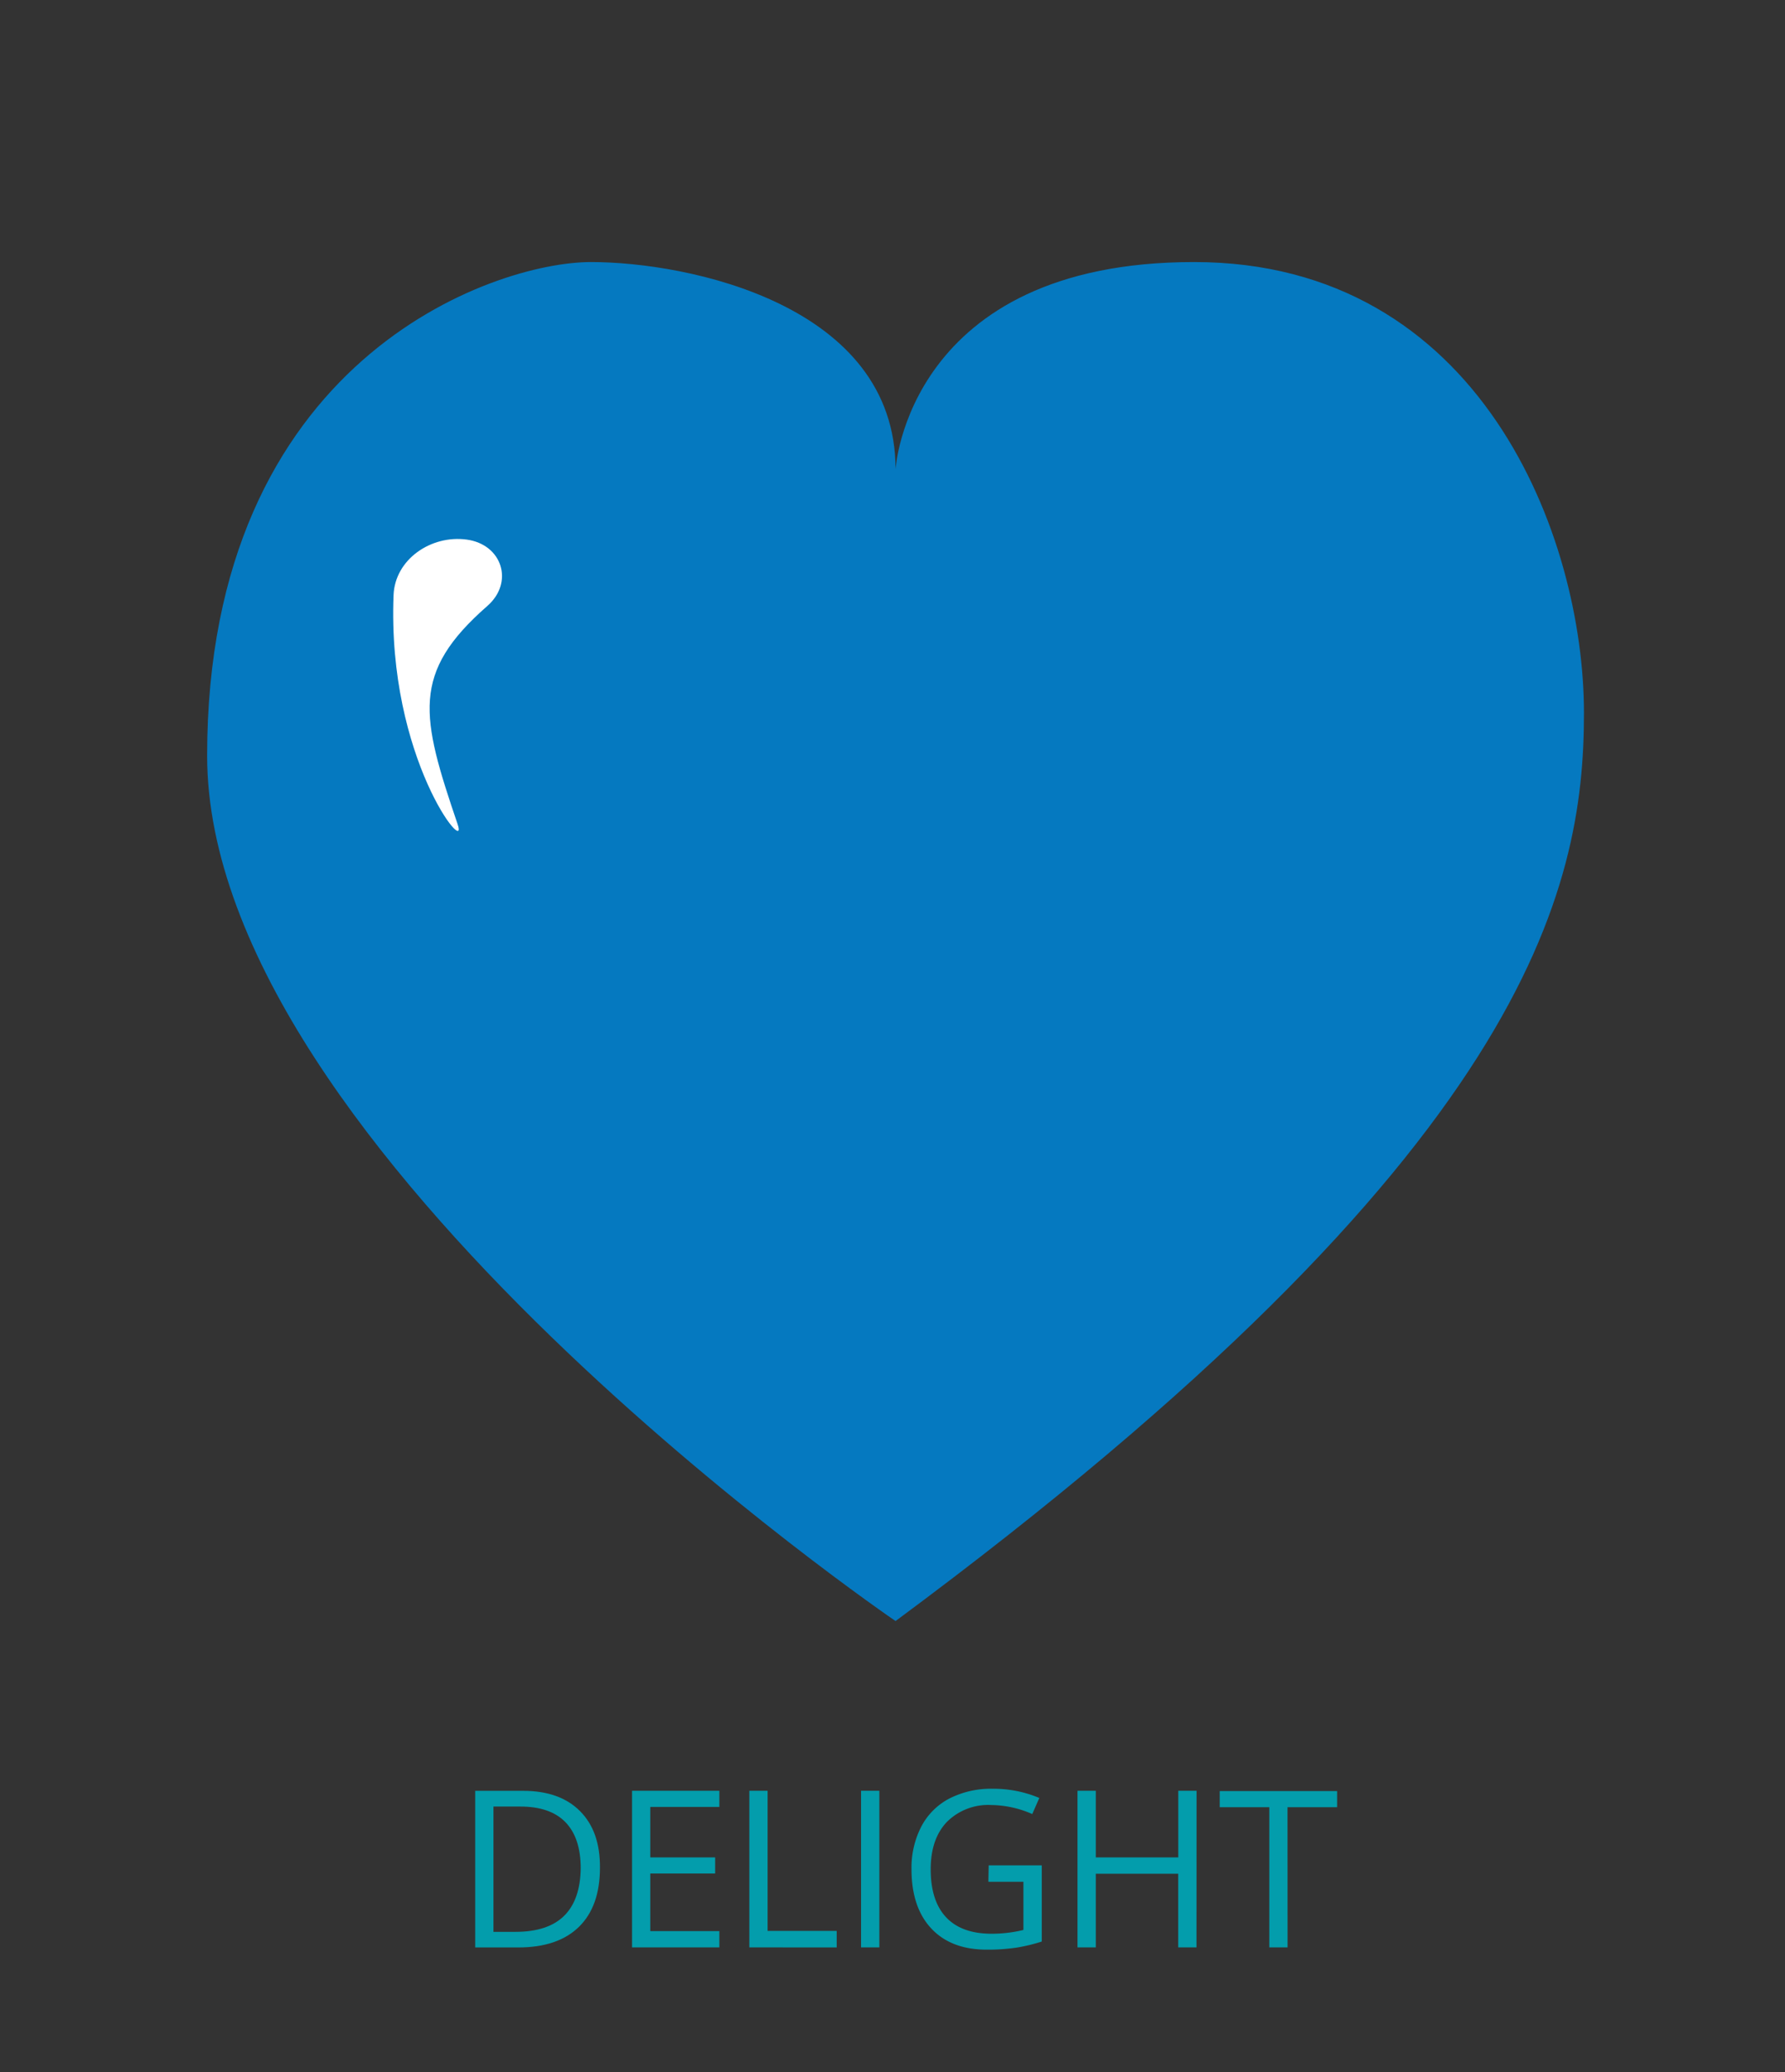 <svg xmlns="http://www.w3.org/2000/svg" viewBox="0 0 293 340"><rect x="0" y="0" width="293" height="340" fill="#333333" stroke="none"/><defs><style>.cls-1{fill:#039dac;}.cls-2{fill:#0579c0;}.cls-3{fill:#fff;}</style></defs><title>marketing-delight</title><g id="Layer_1" data-name="Layer 1"><path class="cls-1" d="M98.48,306.46q0,6.36-3.46,9.73t-9.94,3.37H78v-25.7h7.88q6,0,9.32,3.32T98.48,306.46Zm-3.16.11q0-5-2.52-7.58t-7.5-2.55H81V317H84.6q5.34,0,8-2.63T95.32,306.56Z"/><path class="cls-1" d="M118.08,319.55H103.75v-25.7h14.33v2.65H106.74v8.28h10.65v2.64H106.74v9.46h11.34Z"/><path class="cls-1" d="M123,319.55v-25.7h3v23h11.34v2.71Z"/><path class="cls-1" d="M141.34,319.55v-25.7h3v25.7Z"/><path class="cls-1" d="M162.29,306.09H171v12.5a28.09,28.09,0,0,1-4.15,1,31.58,31.58,0,0,1-4.89.33q-5.84,0-9.09-3.47t-3.25-9.73a14.7,14.7,0,0,1,1.61-7,10.88,10.88,0,0,1,4.63-4.61,15,15,0,0,1,7.08-1.59,19.36,19.36,0,0,1,7.66,1.51l-1.16,2.64a17.12,17.12,0,0,0-6.7-1.48,9.59,9.59,0,0,0-7.33,2.79q-2.64,2.79-2.64,7.75,0,5.2,2.54,7.89t7.46,2.69a22.17,22.17,0,0,0,5.22-.62v-7.91h-5.75Z"/><path class="cls-1" d="M196.4,319.55h-3V307.46H179.87v12.09h-3v-25.7h3v10.93h13.54V293.85h3Z"/><path class="cls-1" d="M211.35,319.55h-3v-23h-8.14v-2.65h19.27v2.65h-8.14Z"/></g><g id="Layer_2" data-name="Layer 2"><path class="cls-2" d="M147,266S34,189,34,124,81,43,97,43s50,7,50,34c0,0,2-34,49-34s64,45,64,74S251,189,147,266Z"/><path class="cls-3" d="M80,99.43c-12.58,11-10.93,18.06-4.88,35.83,1.9,5.57-11.58-10.7-10.52-37.6.23-5.88,6.16-9.91,12-9.12S84.41,95.56,80,99.43Z"/></g></svg>